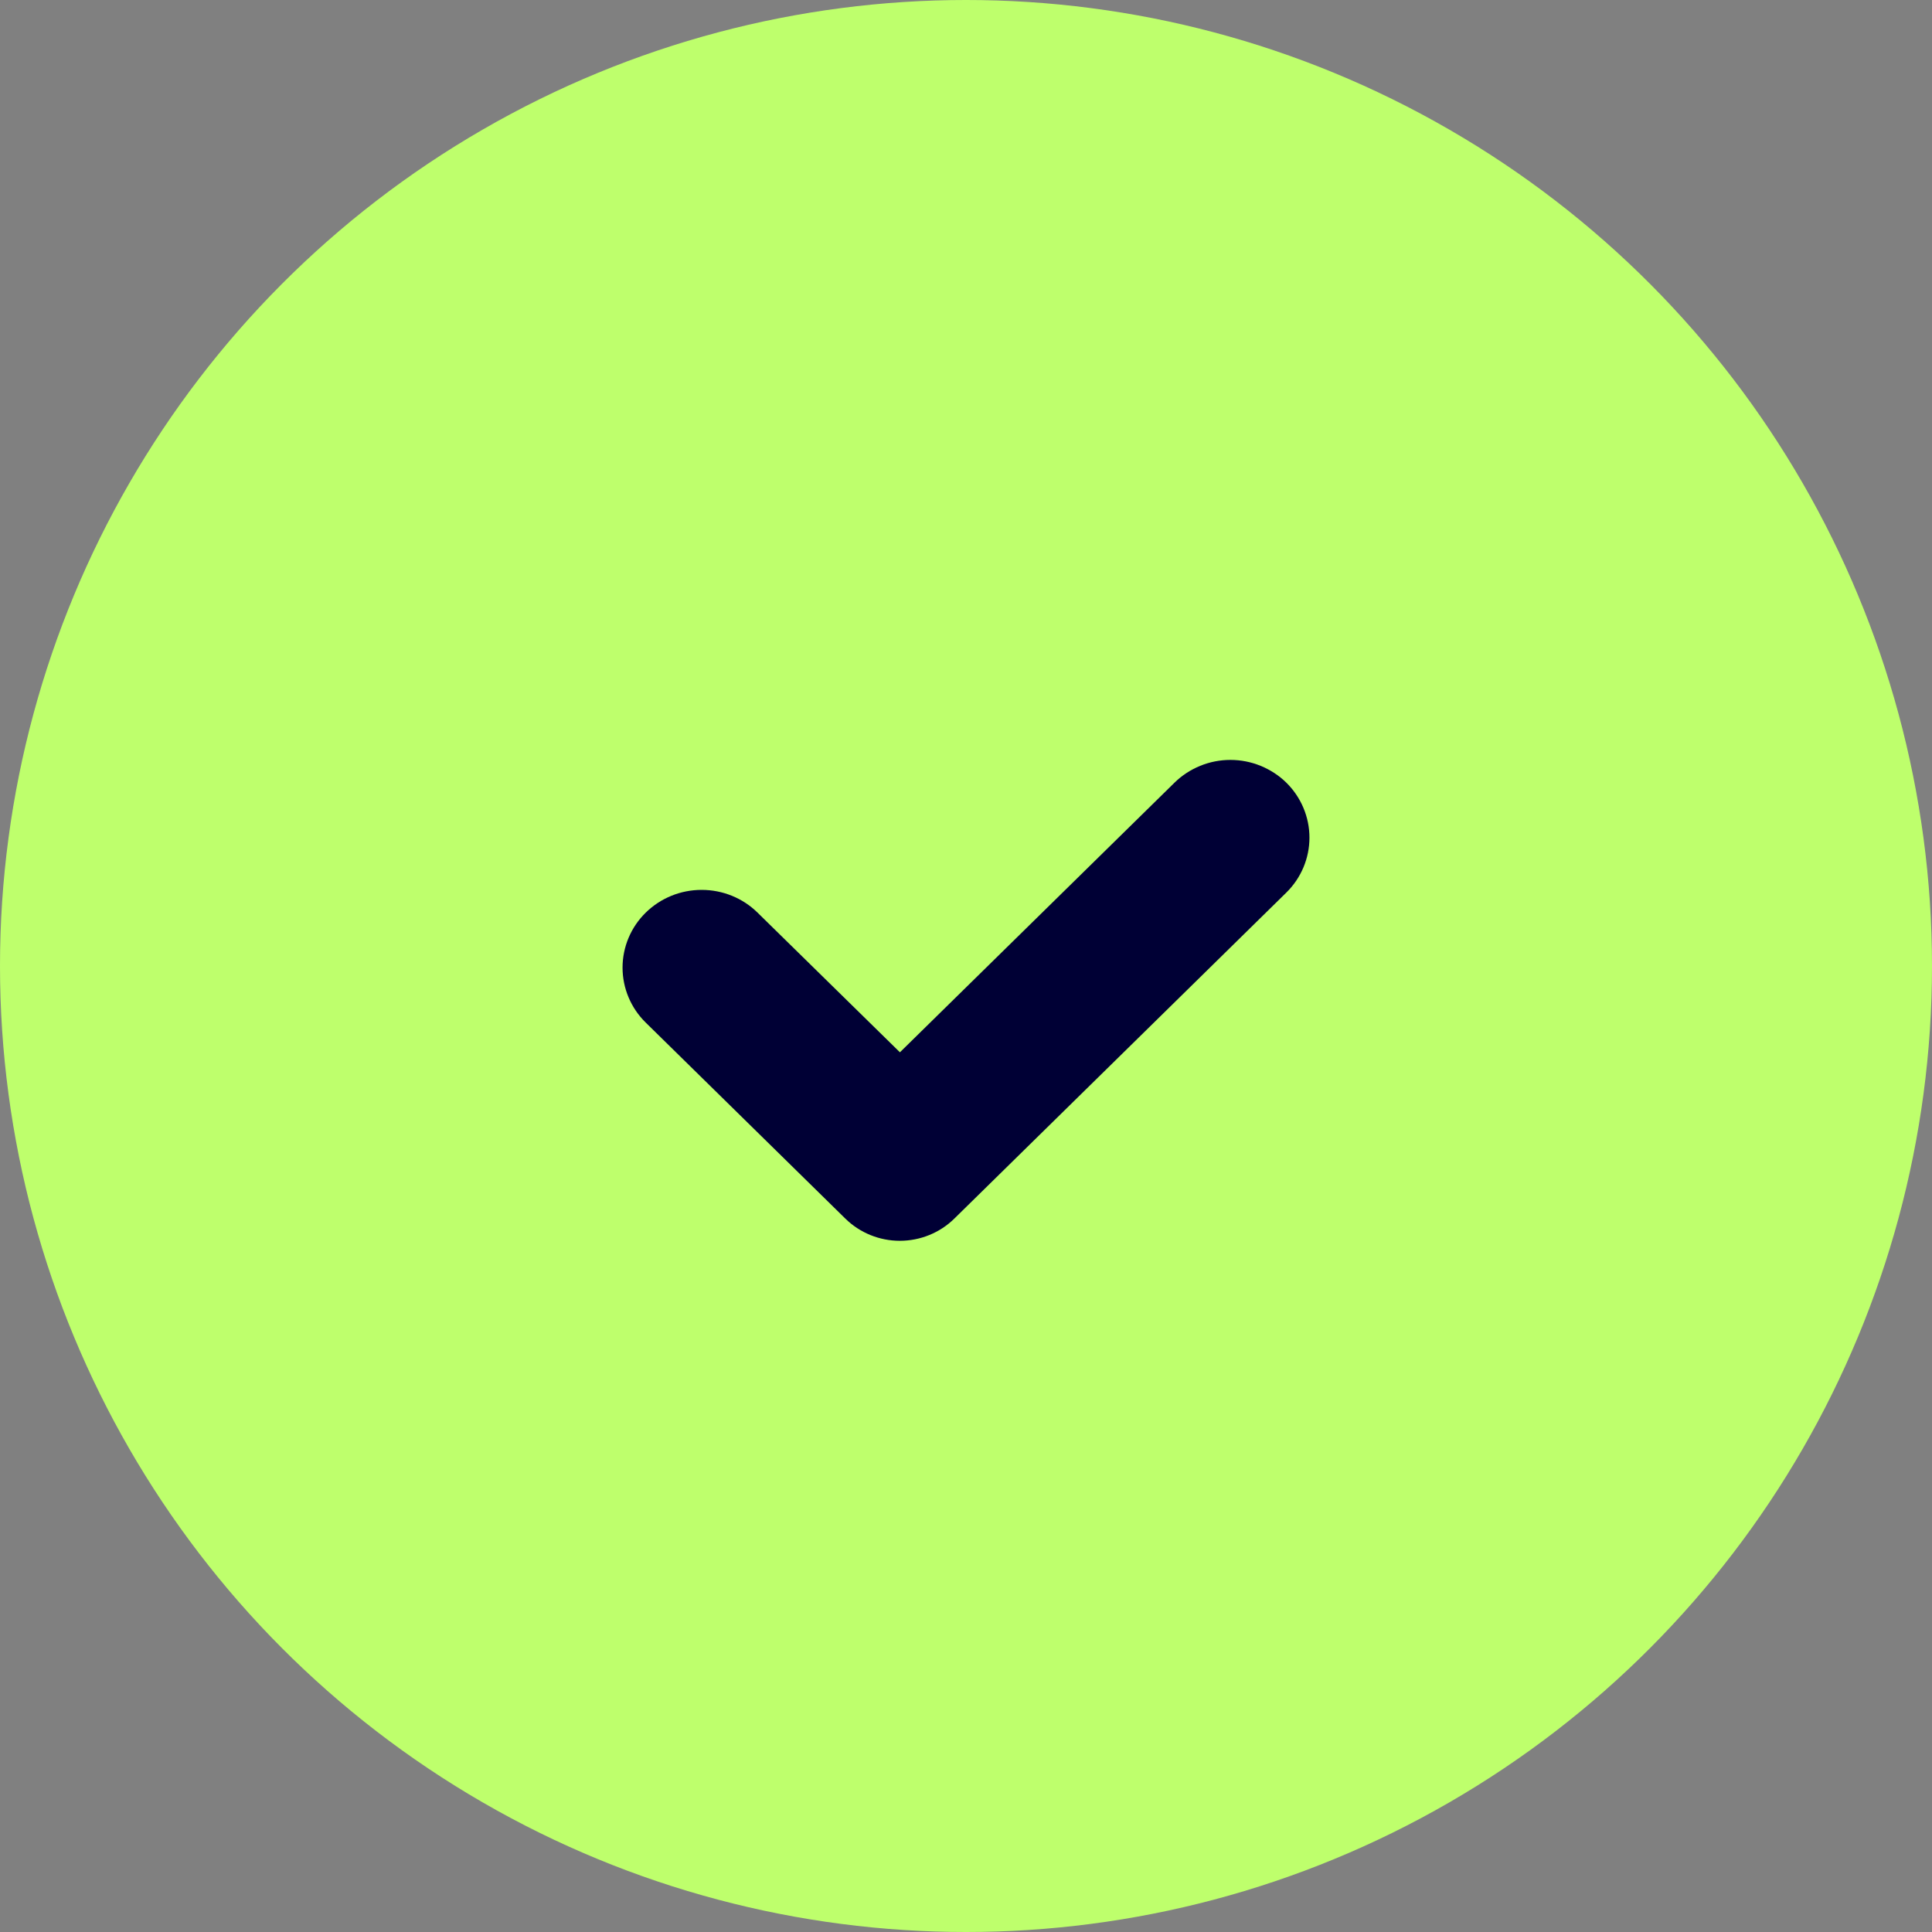 <?xml version="1.0" encoding="UTF-8"?> <svg xmlns="http://www.w3.org/2000/svg" width="30" height="30" viewBox="0 0 30 30" fill="none"><rect x="0" y="0" width="30" height="30" fill="#808080" stroke="none"/> <g clip-path="url(#clip0_54_134)"> <circle cx="15" cy="15" r="15" fill="#BEFF6C"></circle> <path d="M18.238 12.153L13.974 16.34L11.764 14.172C11.534 13.945 11.221 13.818 10.895 13.818C10.569 13.818 10.257 13.945 10.026 14.172C9.796 14.398 9.667 14.705 9.667 15.025C9.667 15.345 9.796 15.652 10.026 15.878L13.127 18.923C13.351 19.143 13.655 19.267 13.972 19.267C14.29 19.267 14.594 19.143 14.818 18.923L19.974 13.86C20.204 13.634 20.333 13.327 20.333 13.007C20.333 12.687 20.204 12.38 19.974 12.153C19.86 12.041 19.724 11.953 19.575 11.892C19.426 11.831 19.267 11.8 19.106 11.8C18.944 11.8 18.785 11.831 18.636 11.892C18.487 11.953 18.352 12.041 18.238 12.153Z" fill="#000035"></path> </g> <defs> <clipPath id="clip0_54_134"> <rect width="30" height="30" fill="white"></rect> </clipPath> </defs> </svg> 